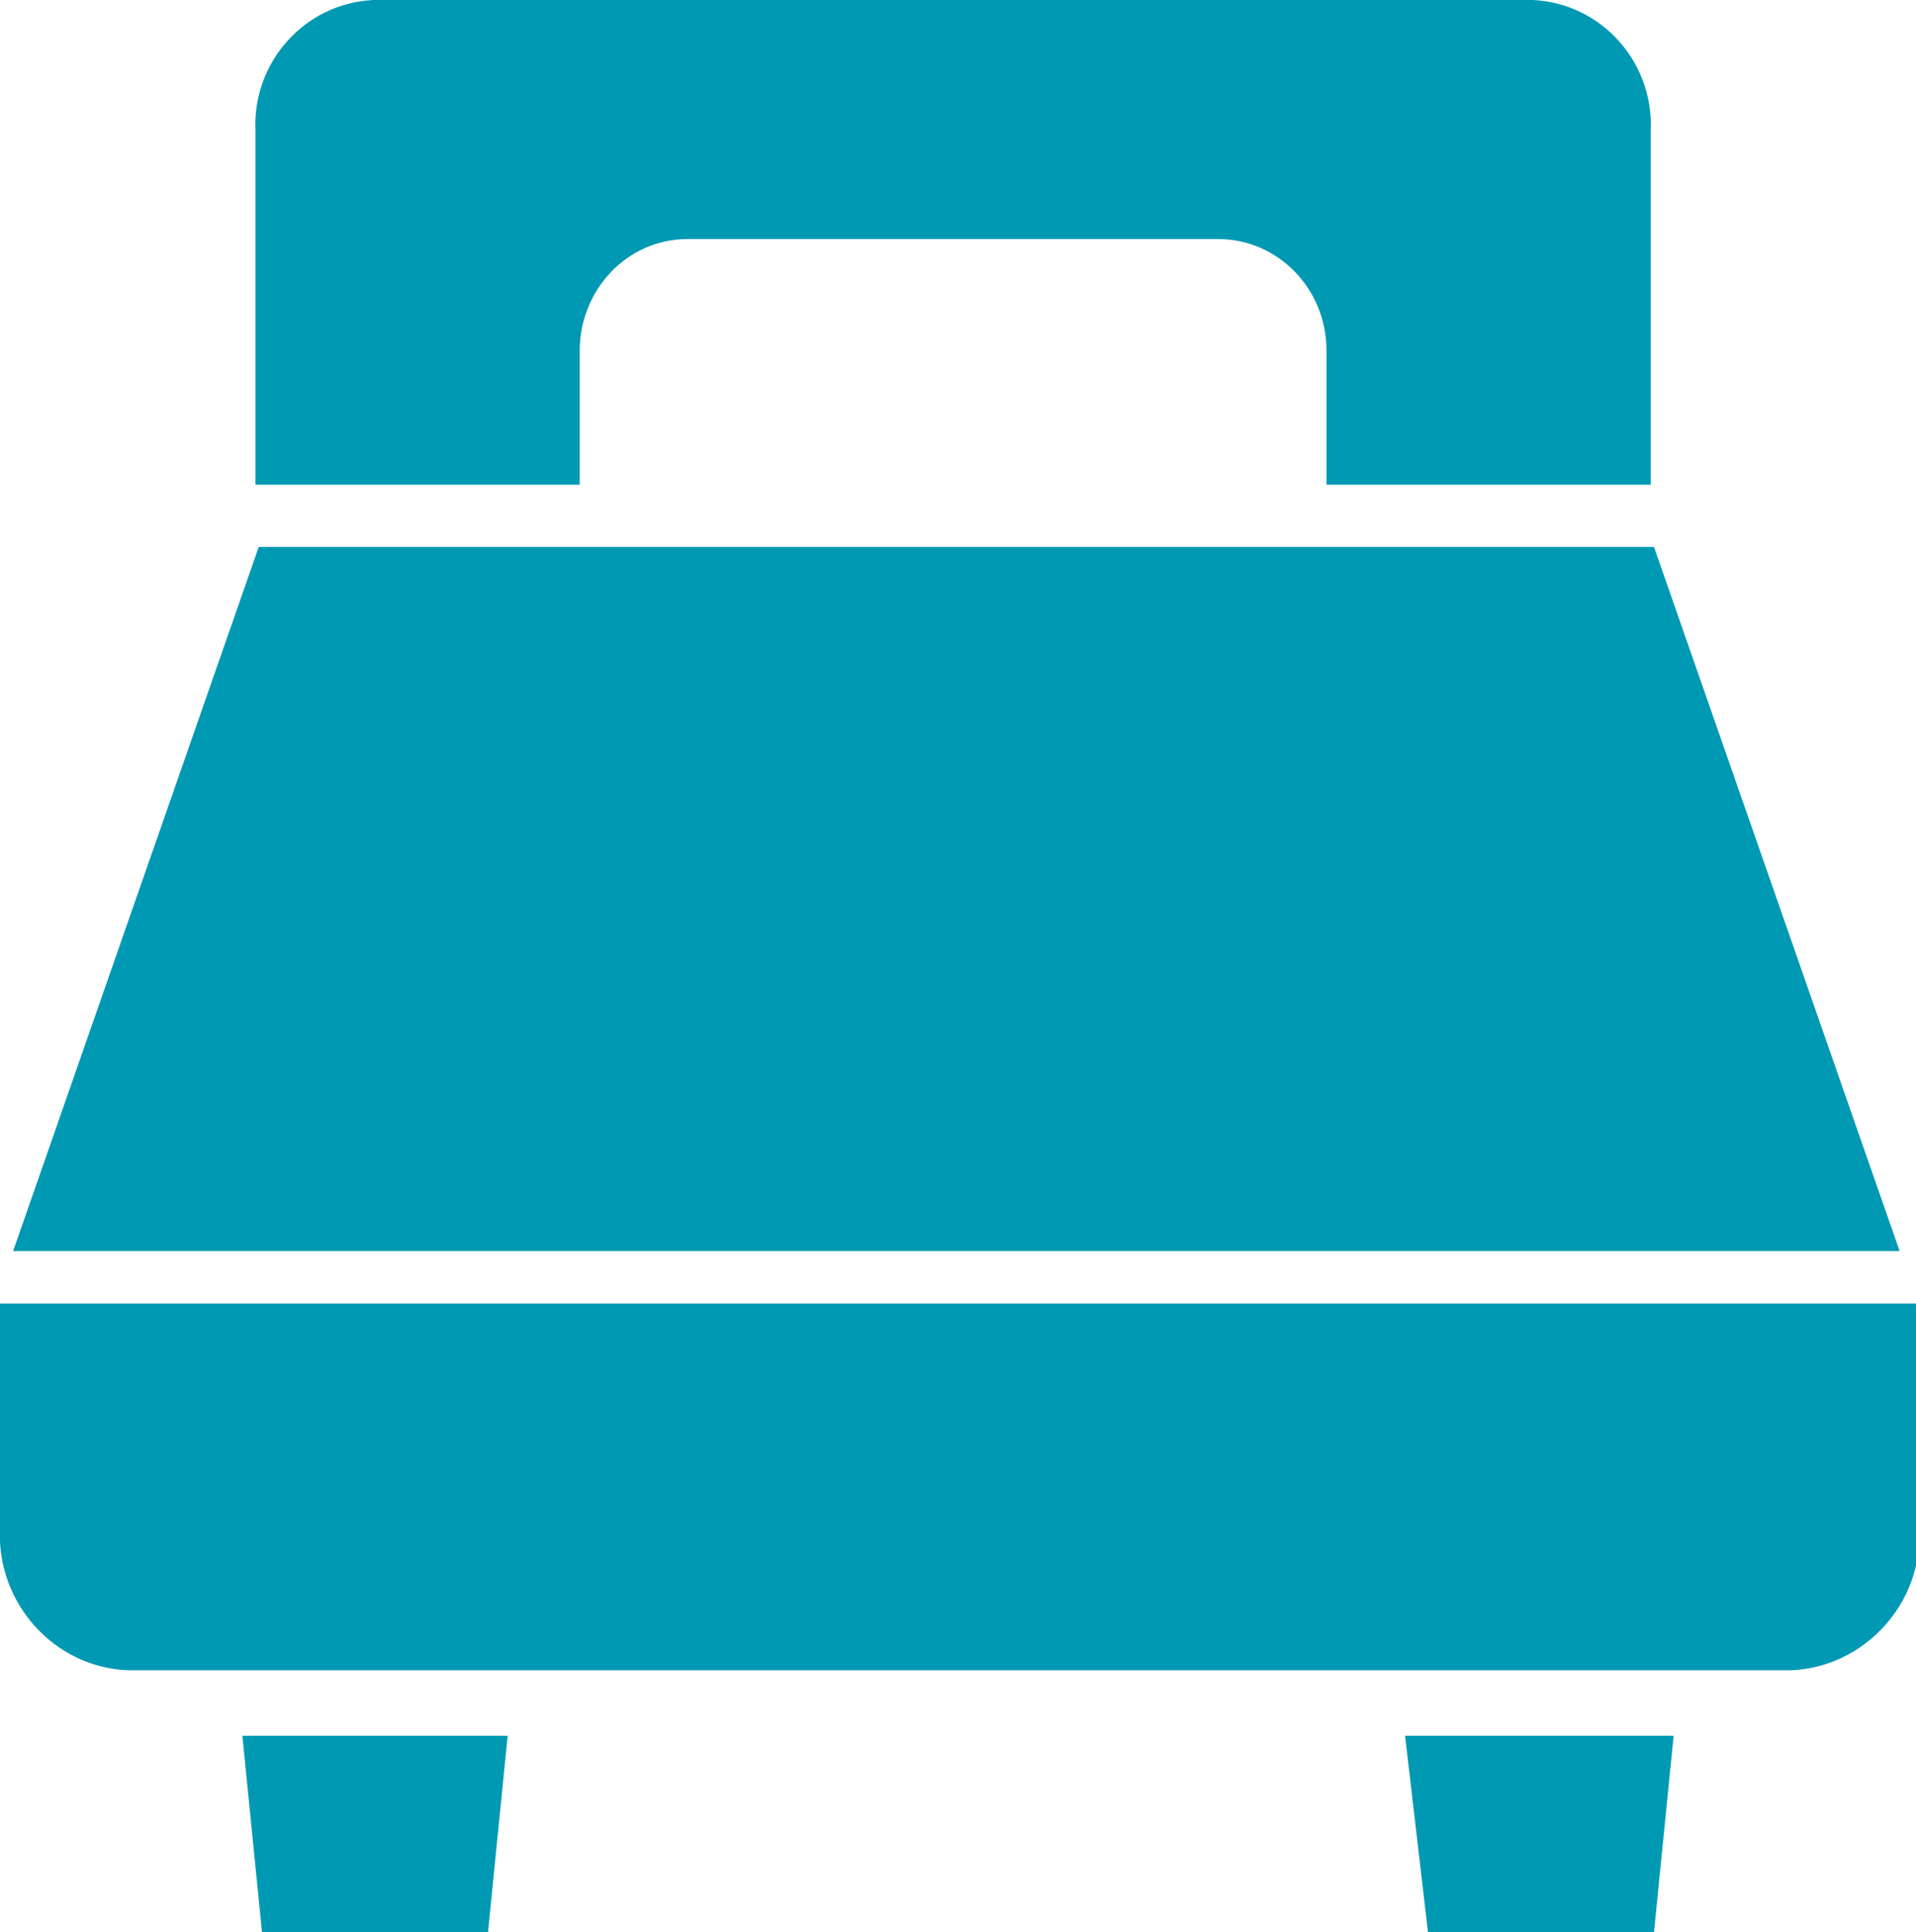 <?xml version="1.0" encoding="UTF-8"?>
<svg id="_レイヤー_1" data-name="レイヤー_1" xmlns="http://www.w3.org/2000/svg" width="58.5" height="59" version="1.1" xmlns:xlink="http://www.w3.org/1999/xlink" viewBox="0 0 58.5 59">
  <!-- Generator: Adobe Illustrator 29.2.1, SVG Export Plug-In . SVG Version: 2.1.0 Build 116)  -->
  <defs>
    <style>
      .st0 {
        fill: #0099b3;
      }
    </style>
  </defs>
  <g id="_レイヤー_2" data-name="レイヤー_2">
    <g id="_レイヤー_1-2" data-name="レイヤー_1-2">
      <g>
        <polygon class="st0" points="50.5 16.7 7.9 16.7 .4 38.2 58 38.2 50.5 16.7"/>
        <path class="st0" d="M0,39.8v6.9c-.1,2.2,1.6,4.2,3.9,4.3h50.8c2.2-.1,4-2,3.9-4.3v-6.9H0Z"/>
        <polygon class="st0" points="8 59 14.9 59 15.5 53 7.4 53 8 59"/>
        <polygon class="st0" points="43.6 59 50.5 59 51.1 53 42.9 53 43.6 59"/>
        <path class="st0" d="M46.9,0H11.4c-2.1.1-3.7,1.9-3.6,4v10.8h9.9v-4.1c0-1.8,1.4-3.4,3.3-3.4h16.2c1.8,0,3.3,1.5,3.3,3.4v4.1h9.9V4c.1-2.1-1.5-3.9-3.6-4Z"/>
      </g>
    </g>
  </g>
</svg>